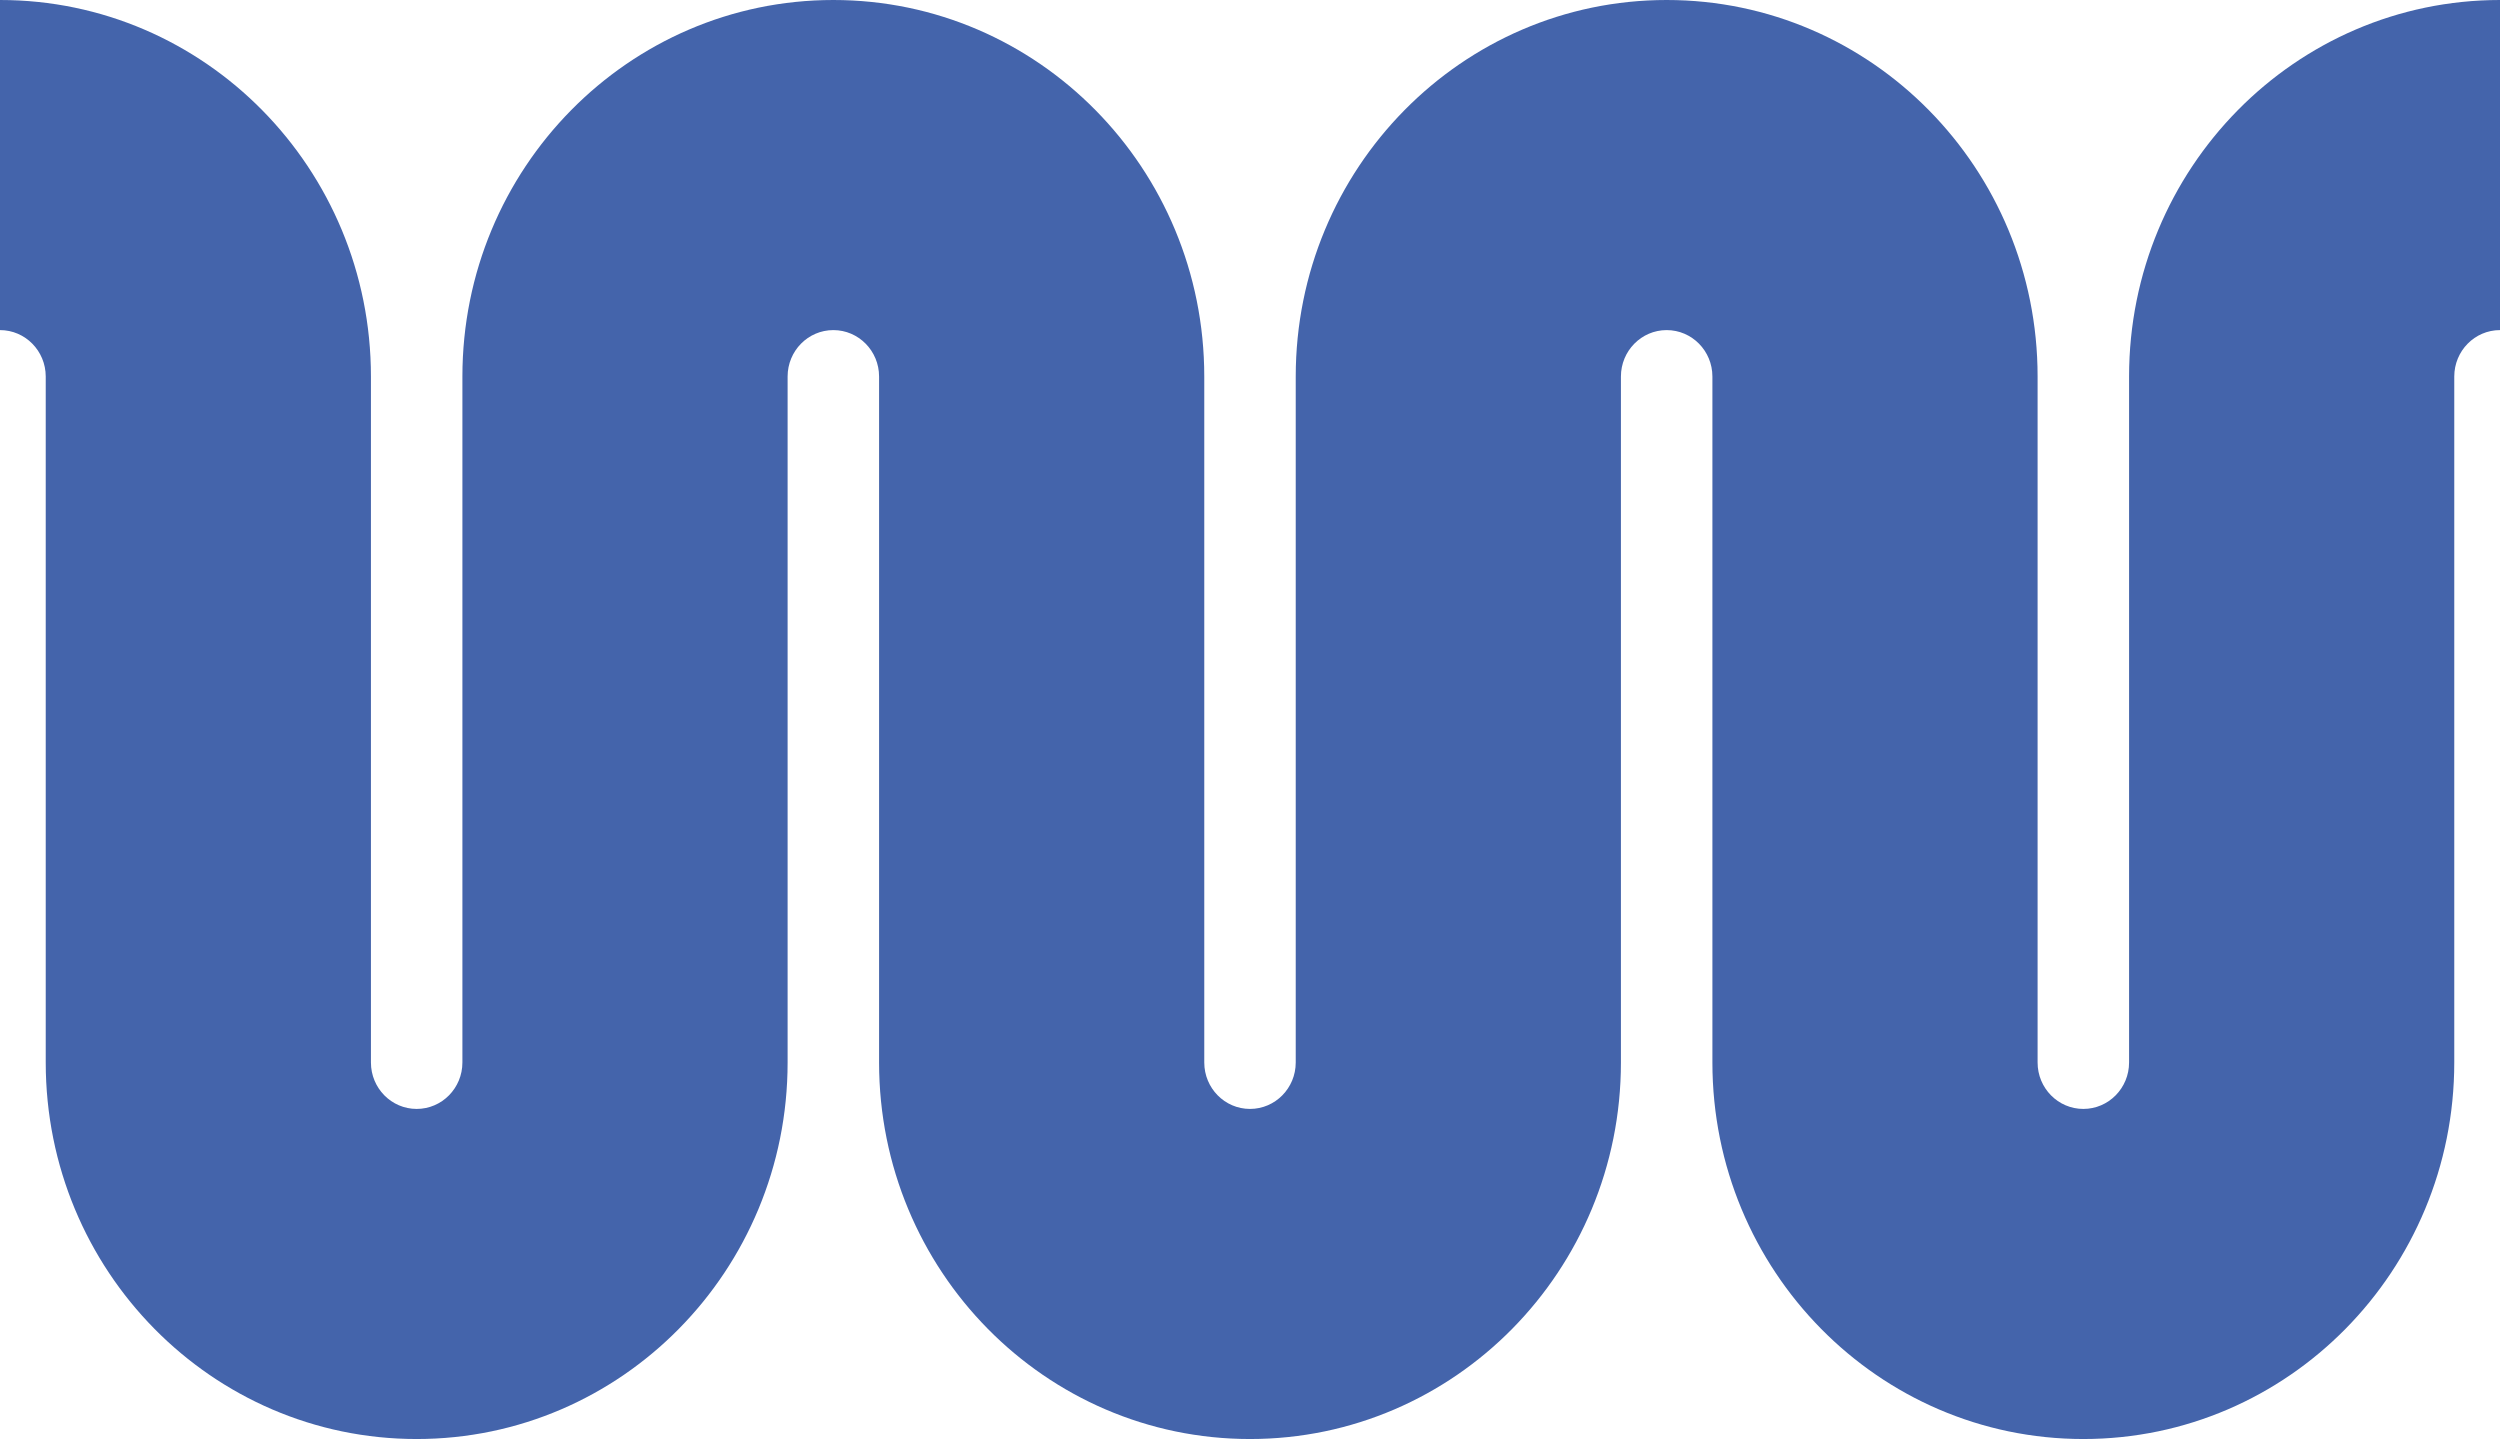 <?xml version="1.0" encoding="UTF-8"?> <svg xmlns="http://www.w3.org/2000/svg" width="205" height="118" viewBox="0 0 205 118" fill="none"><path d="M3.75 30.875C3.75 28.773 2.071 27.068 0 27.068V0C16.799 0 30.417 13.823 30.417 30.875V87.125C30.417 89.228 32.096 90.932 34.167 90.932C36.238 90.932 37.917 89.228 37.917 87.125V30.875C37.917 13.823 51.535 0 68.334 0C85.132 0 98.75 13.823 98.75 30.875V87.125C98.75 89.228 100.429 90.932 102.5 90.932C104.571 90.932 106.25 89.228 106.25 87.125V30.875C106.25 13.823 119.868 0 136.666 0C153.466 0 167.083 13.823 167.083 30.875V87.125C167.083 89.228 168.762 90.932 170.834 90.932C172.904 90.932 174.584 89.228 174.584 87.125V30.875C174.584 13.823 188.202 0 205 0V27.068C202.929 27.068 201.25 28.773 201.25 30.875V87.125C201.25 104.177 187.632 118 170.834 118C154.034 118 140.417 104.177 140.417 87.125V30.875C140.417 28.773 138.738 27.068 136.666 27.068C134.596 27.068 132.916 28.773 132.916 30.875V87.125C132.916 104.177 119.298 118 102.5 118C85.702 118 72.084 104.177 72.084 87.125V30.875C72.084 28.773 70.404 27.068 68.334 27.068C66.262 27.068 64.584 28.773 64.584 30.875V87.125C64.584 104.177 50.965 118 34.167 118C17.368 118 3.75 104.177 3.75 87.125V30.875Z" fill="#4464AB"></path></svg> 
